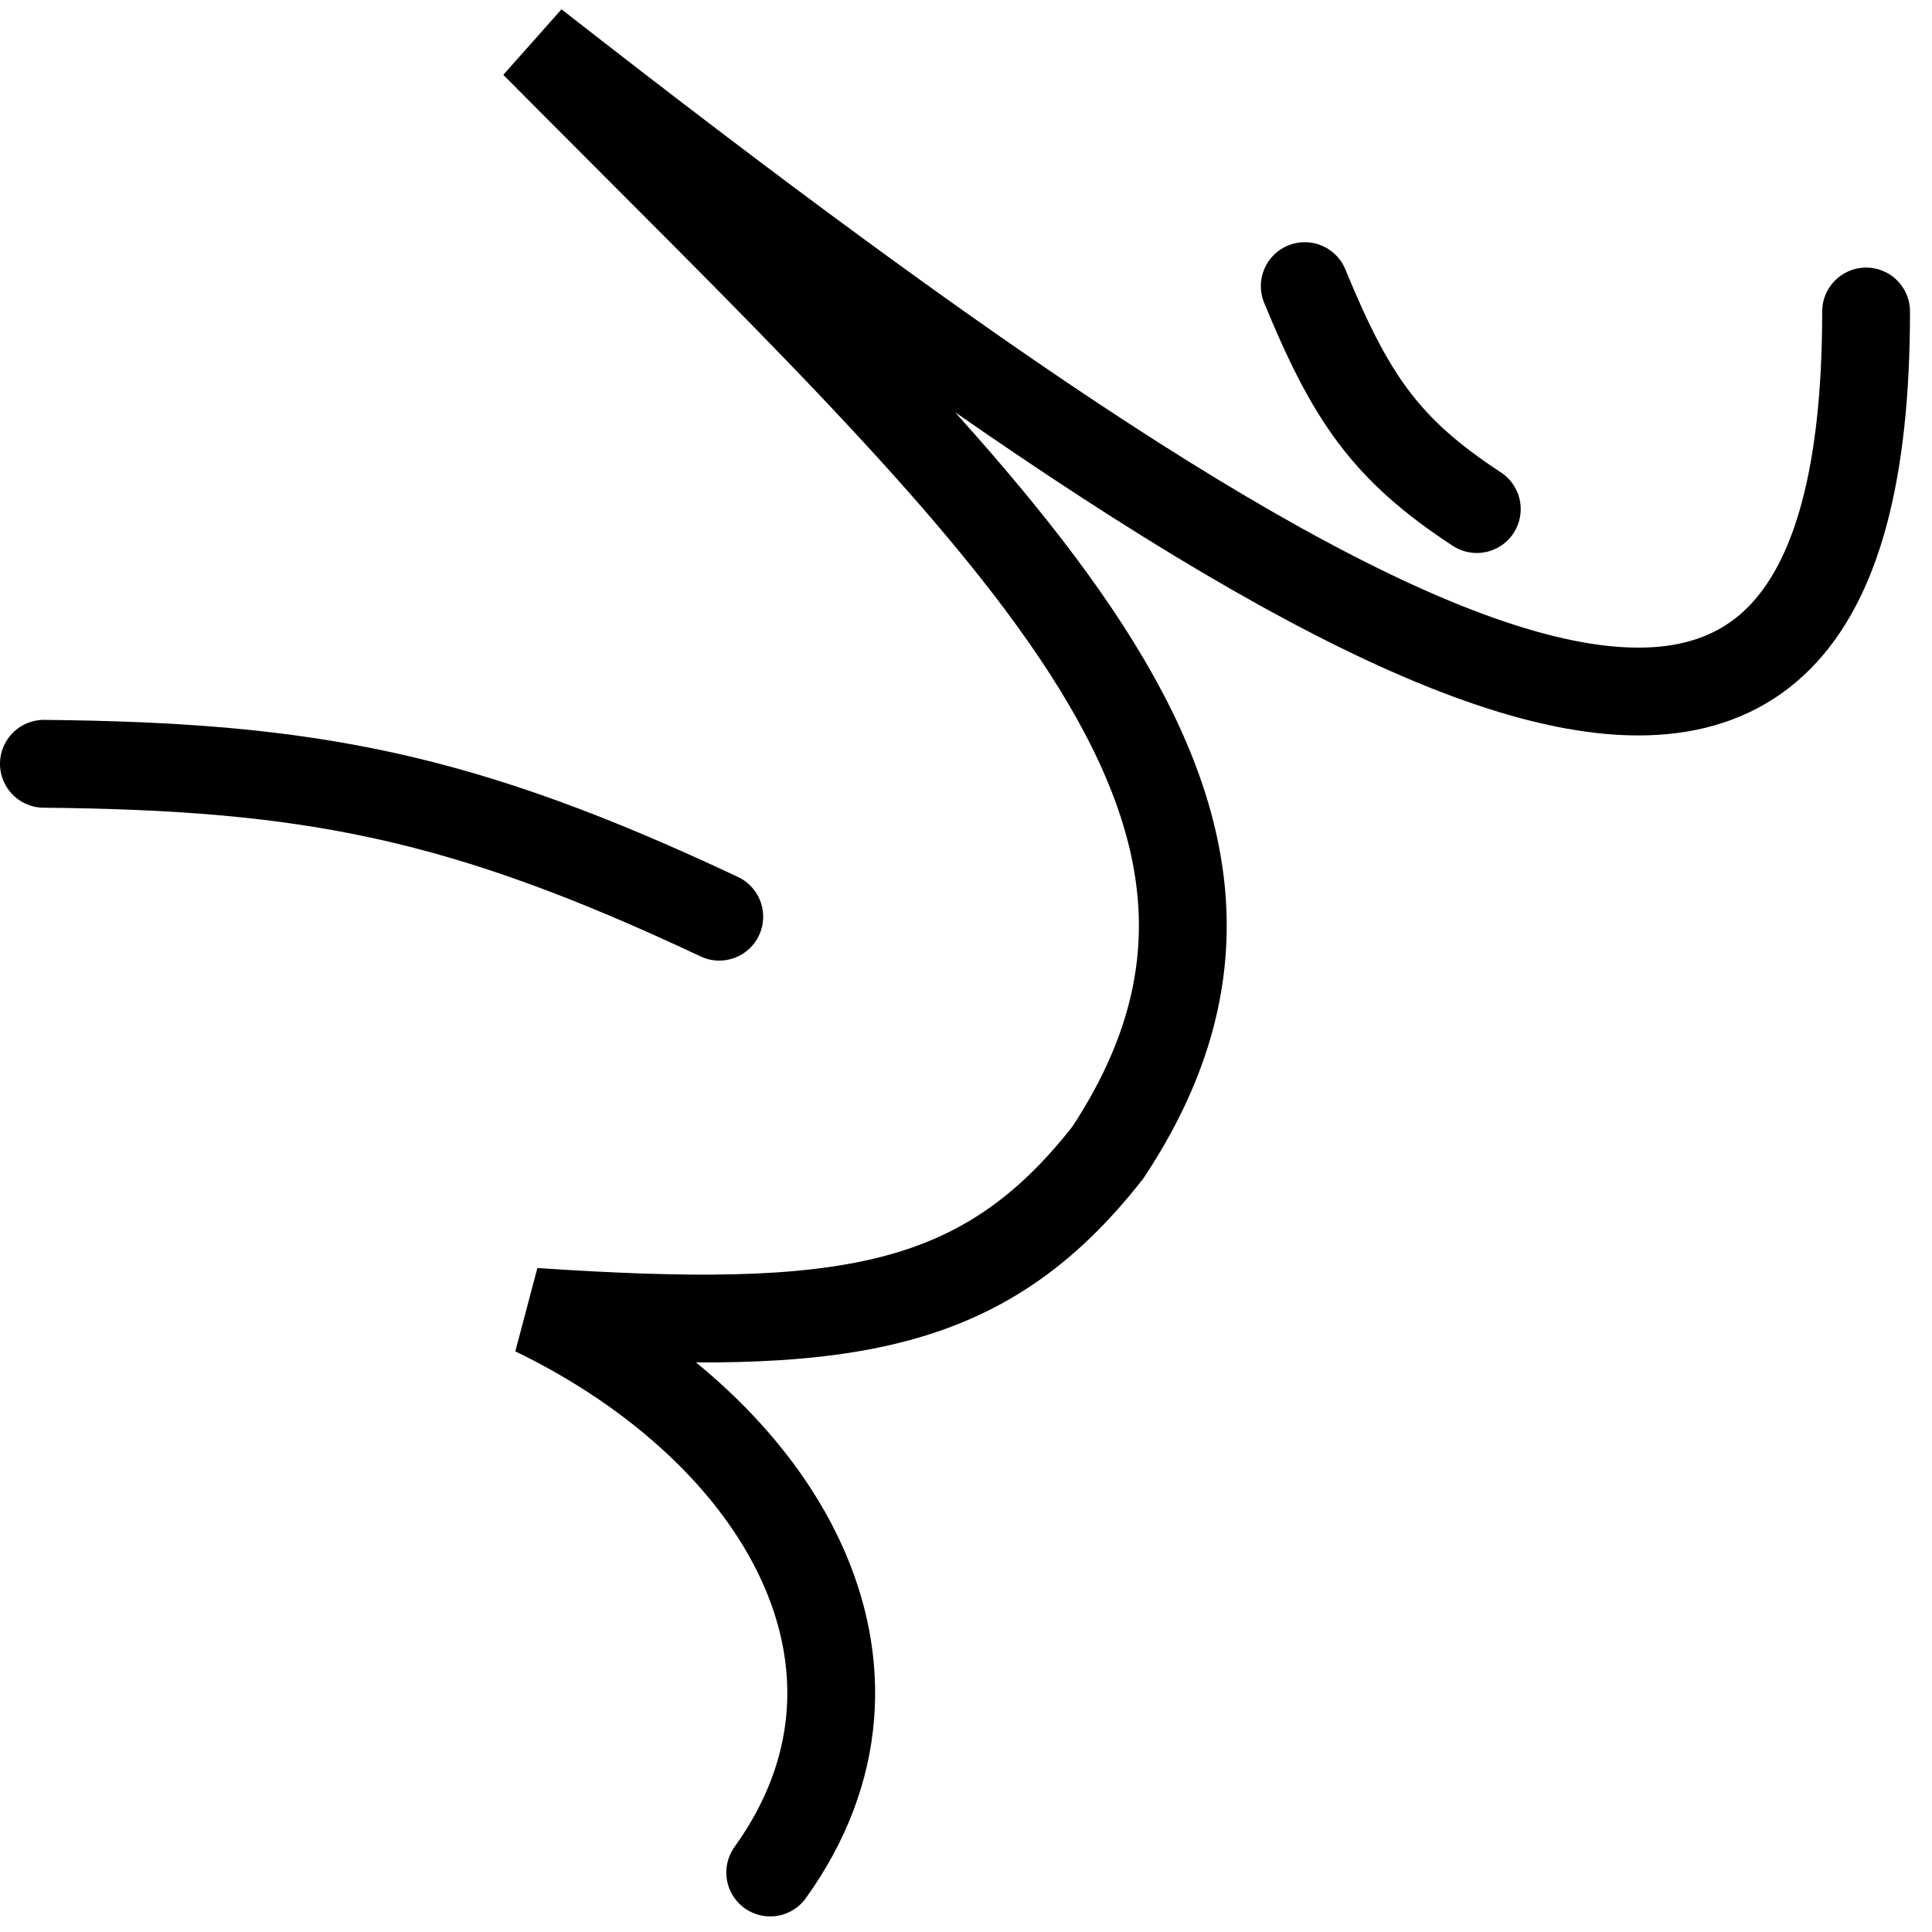 <svg xmlns="http://www.w3.org/2000/svg" width="44" height="44" viewBox="0 0 44 44" fill="none"><path d="M42.499 7.094C42.499 21.895 31.748 16.294 12.172 1C23.067 11.978 30.436 18.373 25.231 26.248C22.376 29.896 19.194 30.345 12.172 29.876C17.859 32.631 20.878 38.002 17.541 42.645" stroke="black" stroke-width="2" stroke-linecap="round"></path><path d="M16.381 20.877C10.523 18.12 7.067 17.453 1 17.395" stroke="black" stroke-width="2" stroke-linecap="round"></path><path d="M33.633 11.594C31.538 10.225 30.752 9.034 29.715 6.516" stroke="black" stroke-width="2" stroke-linecap="round"></path></svg>